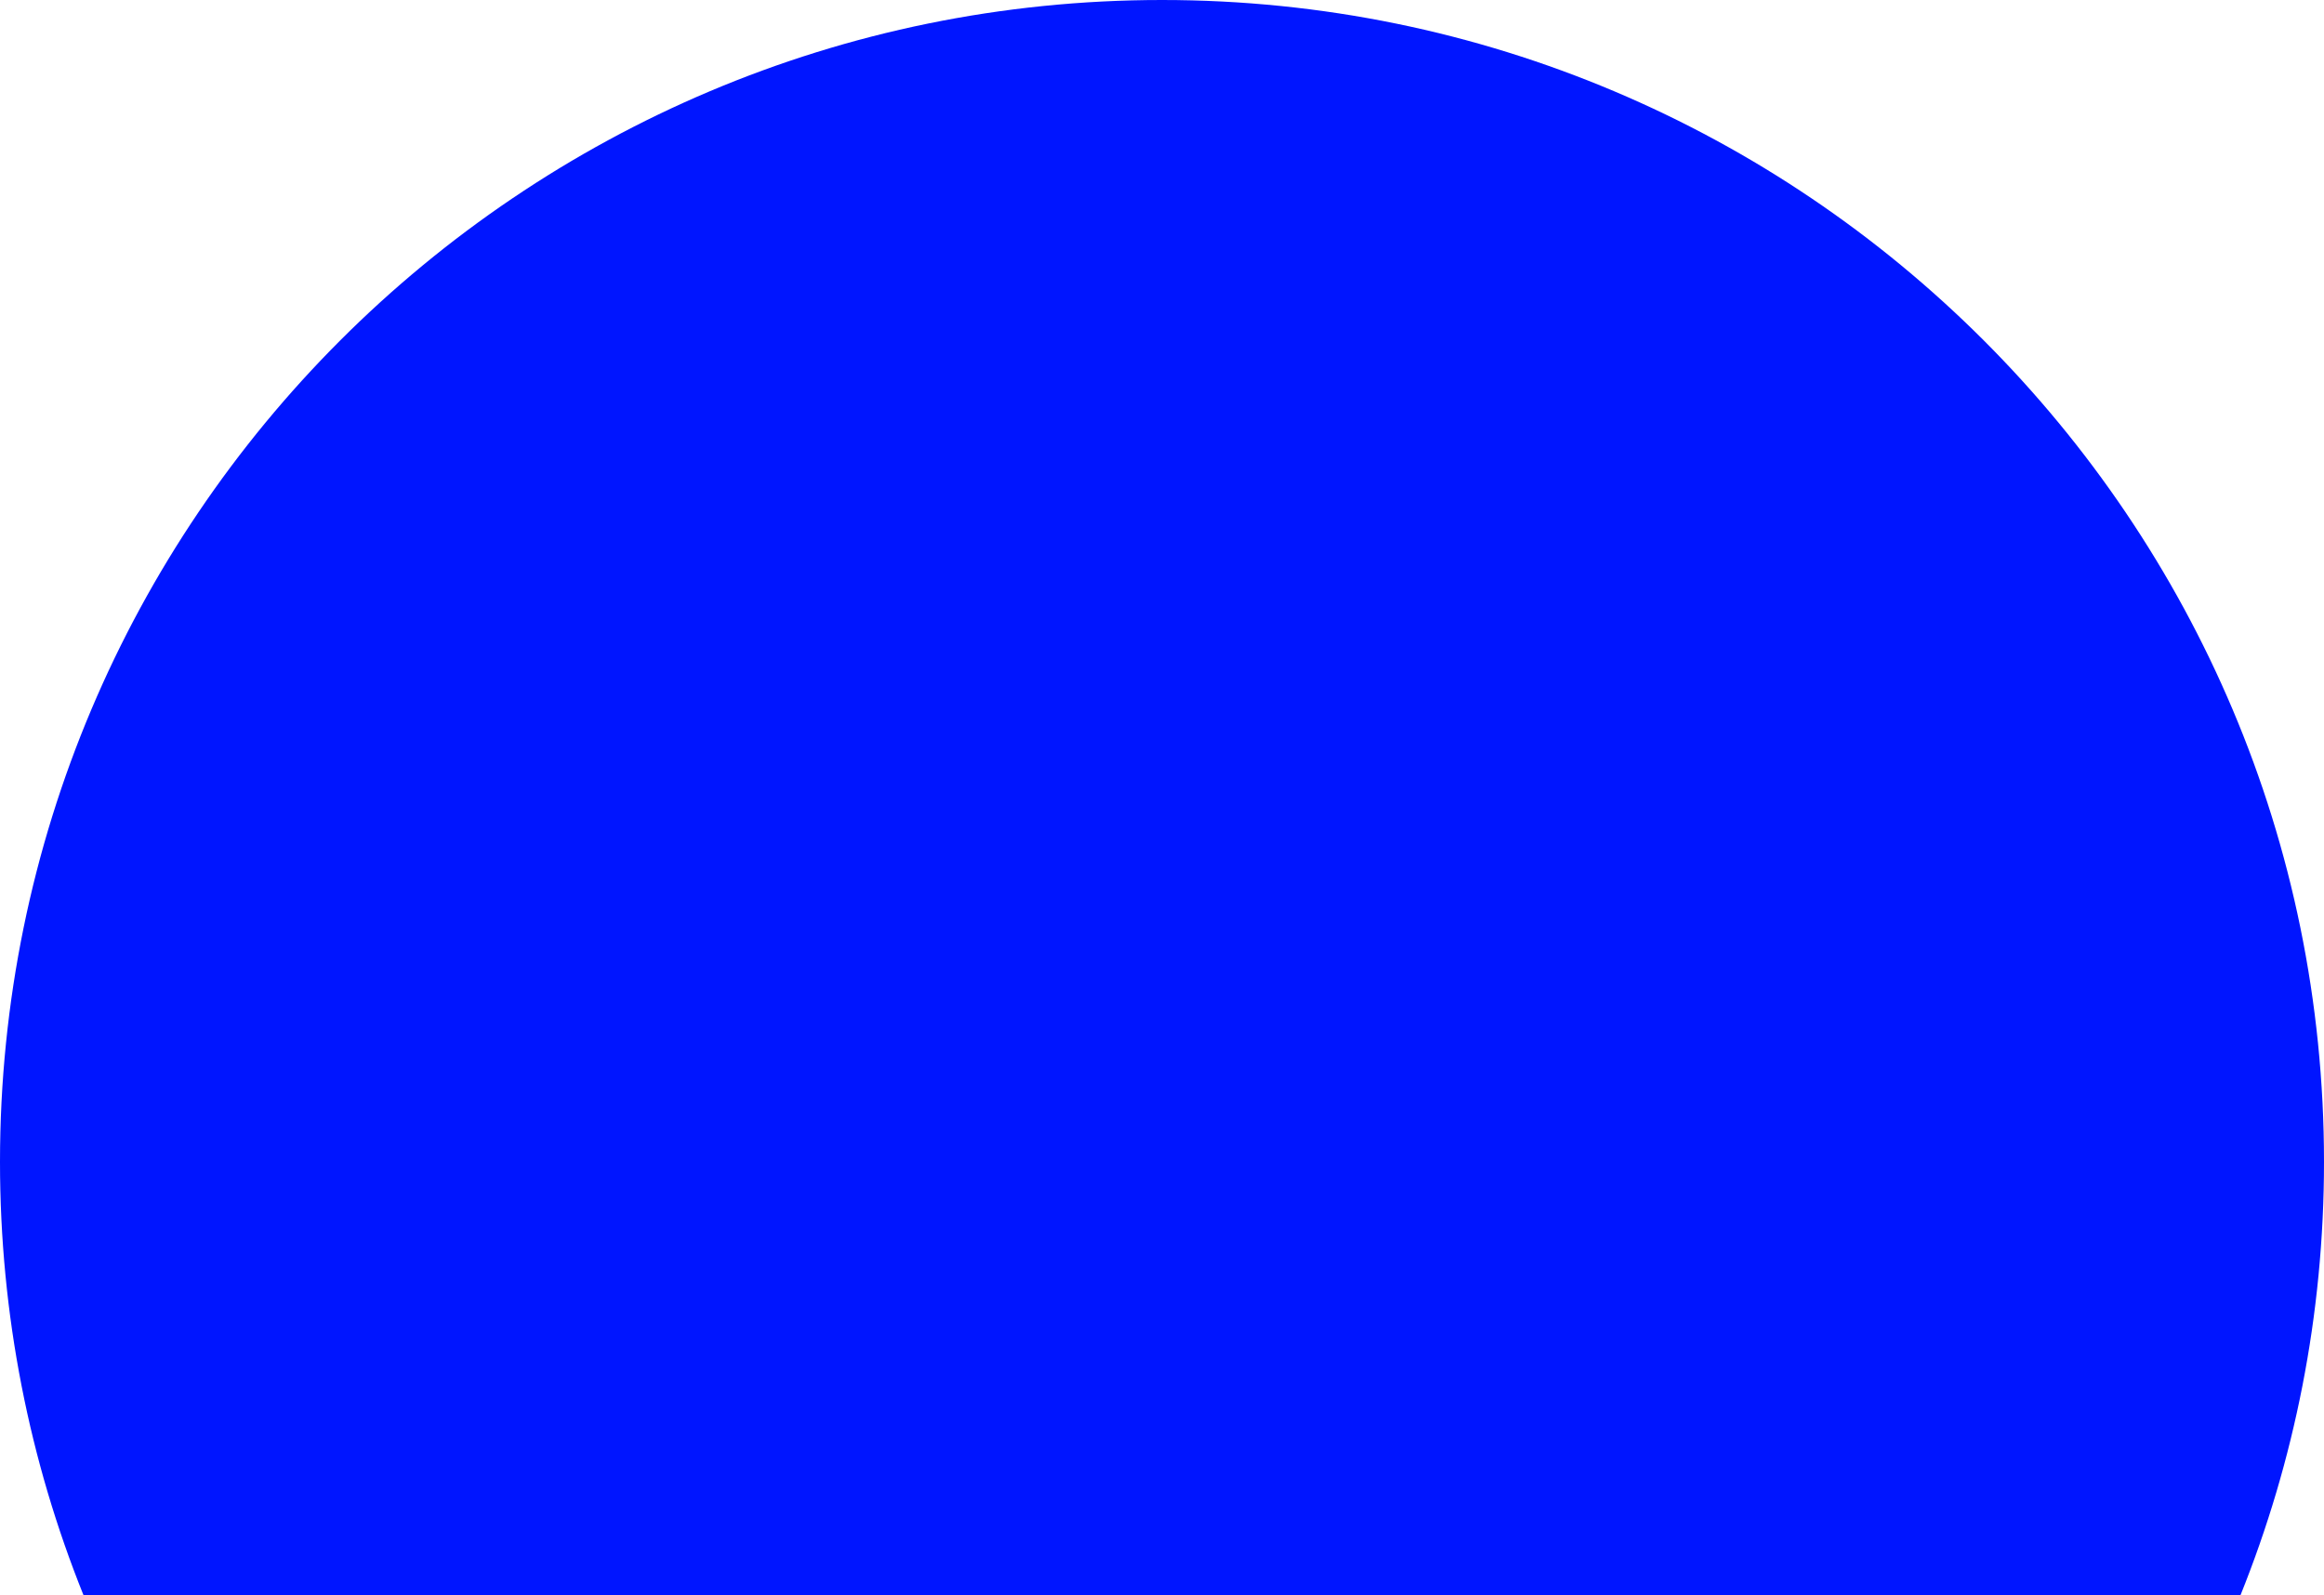 <?xml version="1.0" encoding="UTF-8"?> <svg xmlns="http://www.w3.org/2000/svg" width="539" height="370" viewBox="0 0 539 370" fill="none"><path d="M269.5 0C418.341 0 539 120.659 539 269.5C539 305.025 532.126 338.944 519.637 370H19.363C6.874 338.944 0 305.025 0 269.5C0 120.659 120.659 0 269.5 0Z" fill="#0015FF"></path></svg> 